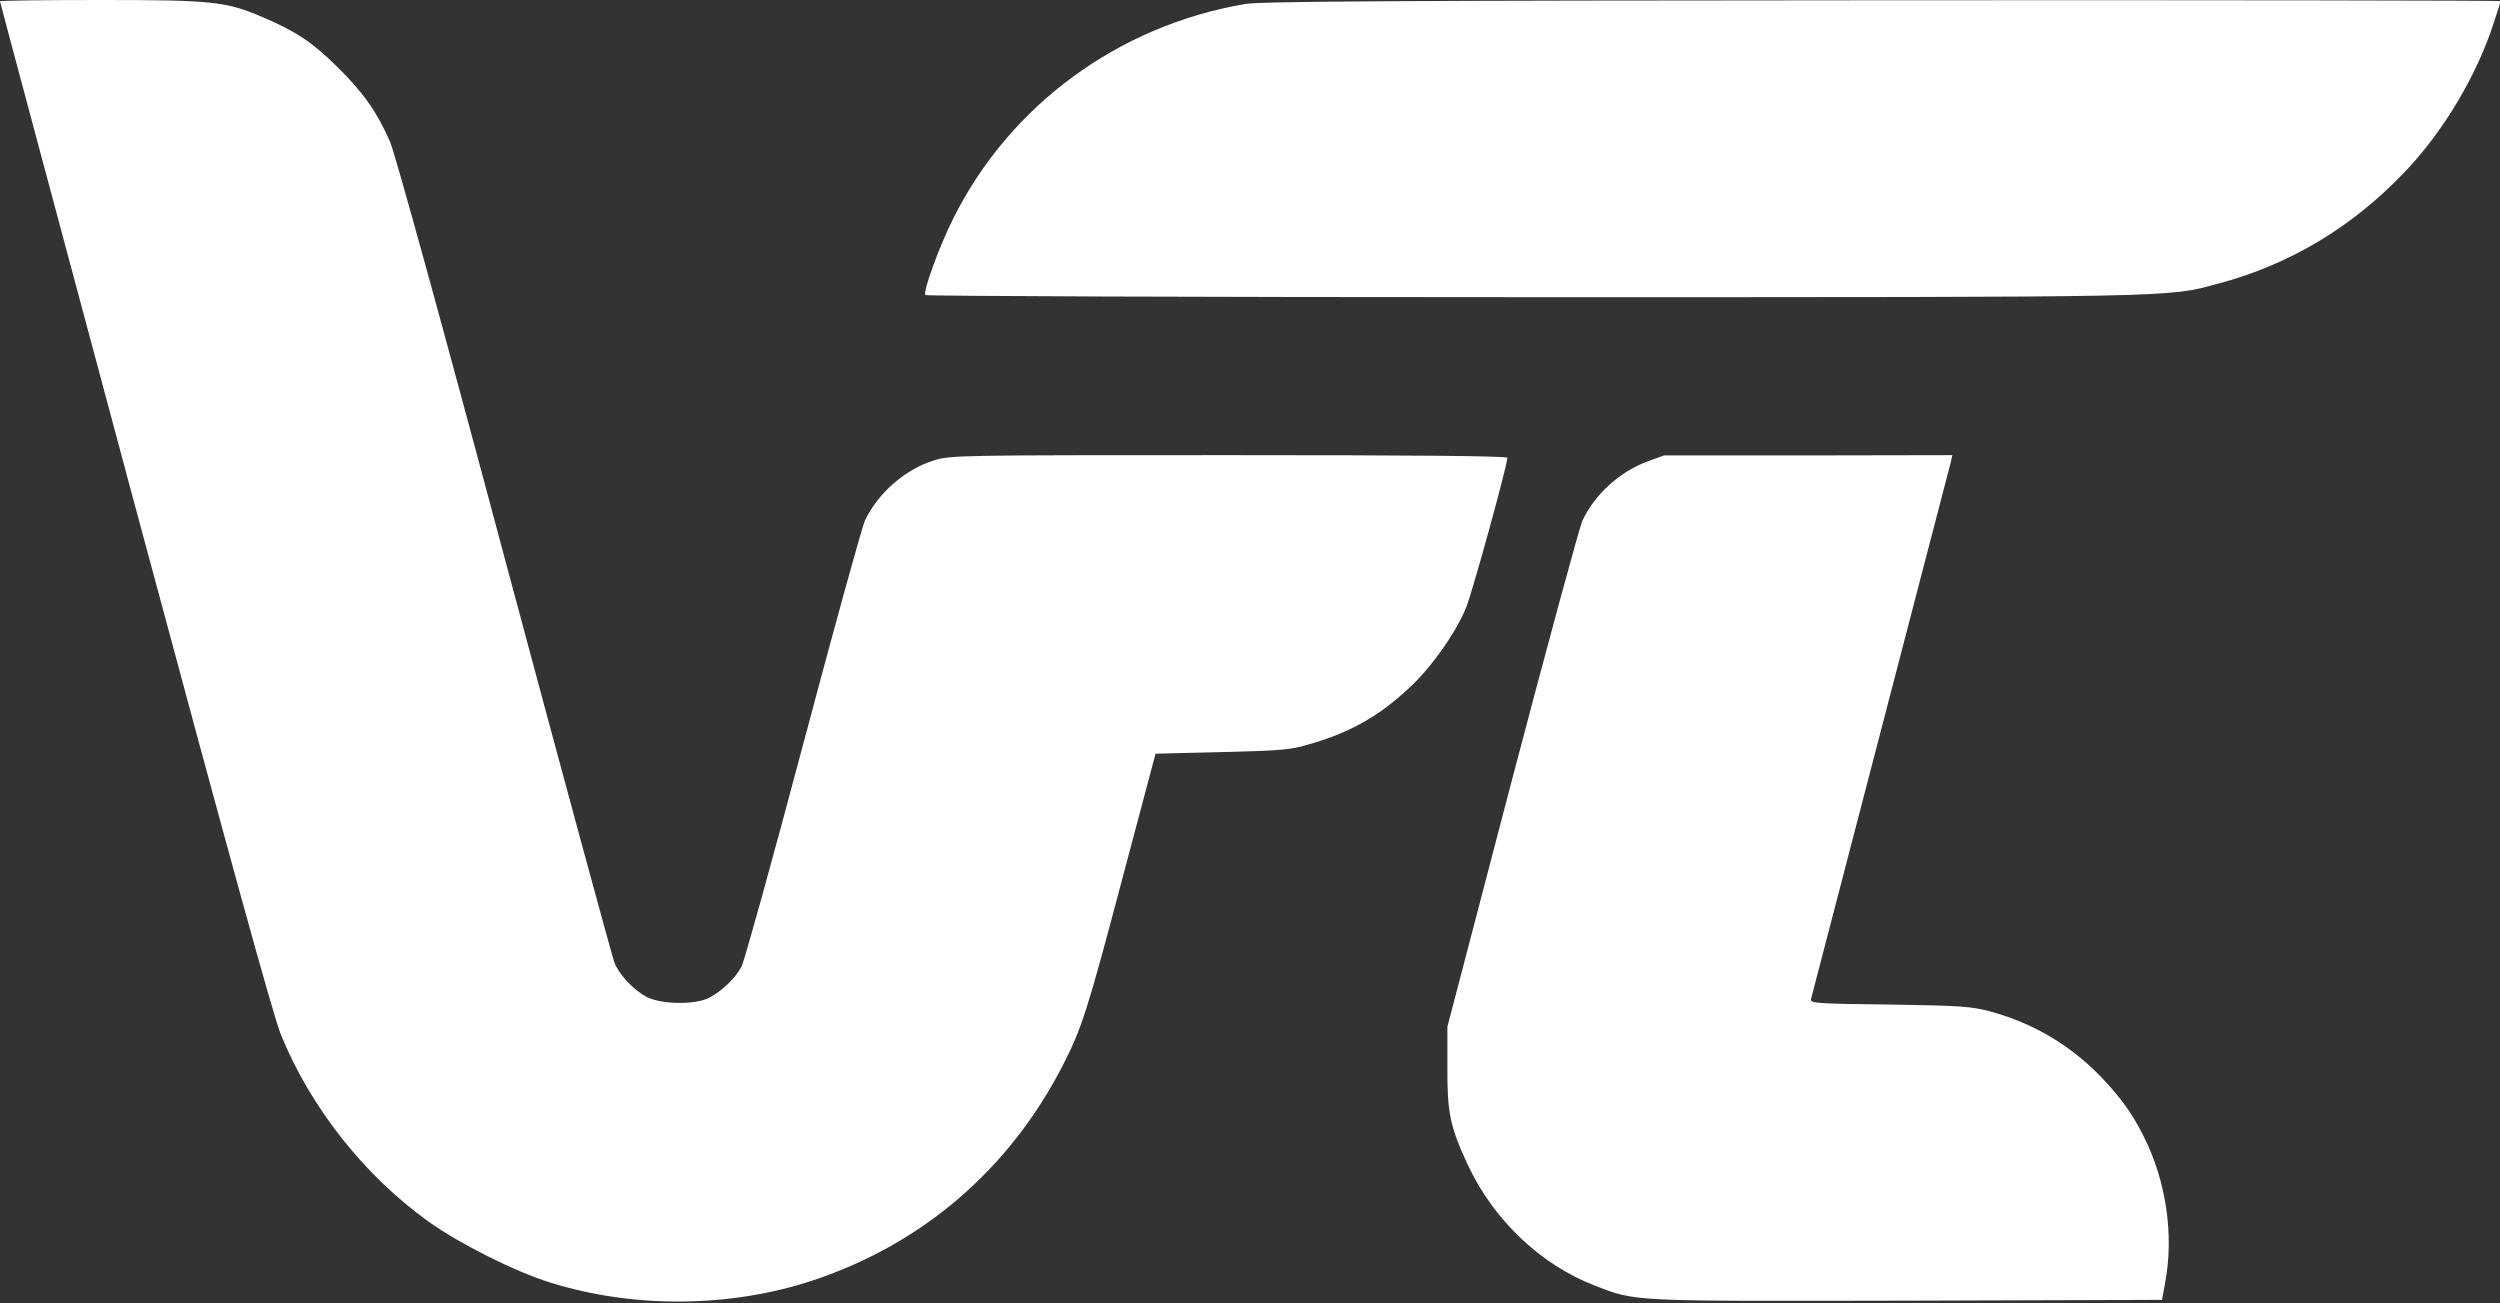 <svg xmlns="http://www.w3.org/2000/svg" width="1245" height="649" fill="none"><rect width="100%" height="100%" fill="#333333" stroke="none"/><path fill="#fff" d="M0 .667C0 1.067 30.267 114 67.2 251.734c46.4 172.533 68.933 254.4 72.667 263.466 14.8 36.4 41.6 70.267 73.6 93.2 15.333 10.934 42.533 24.667 60.4 30.267 41.6 13.067 90 12.667 131.466-1.2 54.134-18.133 96.934-54.933 123.467-106 9.867-19.067 12.533-27.333 30.533-95.467l16.134-60.666 33.2-.8c31.066-.8 34.133-1.067 45.066-4.4 19.734-5.867 33.867-14.134 48.8-28.267 10.8-10.133 22.534-26.933 27.6-39.333 3.067-7.467 20.534-70.934 20.534-74.534 0-.933-44.134-1.333-138.534-1.333-135.066 0-138.666 0-147.2 2.666-14.133 4.401-27.6 16.134-34.133 29.734-1.467 3.067-15.333 53.333-30.8 111.467-15.467 58.266-29.333 108.133-30.667 110.666-2.933 5.734-9.6 12.267-16 15.6-6.933 3.734-24.133 3.467-31.466-.4-6.267-3.333-13.467-10.933-15.867-16.933-.933-2.267-25.6-92.933-54.667-201.467-31.6-118.4-54.533-201.333-57.066-207.333C187.867 56 180.933 46 168 33.333 155.6 21.068 147.333 15.6 131.067 8.668 112.533.667 105.867 0 50 0 22.533 0 0 .267 0 .667Z"/><path fill="#fff" d="M620.001 2c-63.2 10.8-117.067 50.4-145.2 106.667-6.934 13.733-15.2 36.4-14 38.267.4.533 136.666 1.066 302.933 1.066 323.996 0 315.336.134 340.666-6.666 35.73-9.467 66.93-28.134 93.2-55.734 19.33-20.266 35.73-47.866 44.27-74.133 1.86-5.733 3.46-10.667 3.46-10.933 0-.267-138.4-.534-307.596-.4C693.734.267 627.867.667 620.001 2Zm200.267 227.867c-13.734 5.2-25.867 16.133-32.134 29.2-1.466 3.067-17.2 61.067-35.066 128.933l-32.267 123.334v20c-.133 22.666 1.333 29.733 10 48.4 12.667 27.466 36.267 50 63.2 60.4 20.933 8.133 16.667 7.866 155.6 7.6l127.069-.4 1.6-8.667c4.4-23.6.53-50.4-10.67-72.667-5.73-11.466-10.93-18.666-20.8-29.2-15.6-16.266-33.87-27.066-55.466-33.066-9.6-2.534-14.8-2.934-50.4-3.467-36.266-.4-39.6-.667-39.066-2.667.8-2.933 68.4-262.533 69.6-267.333l.8-3.6-71.734.133h-71.866l-8.4 3.067Z"/></svg>